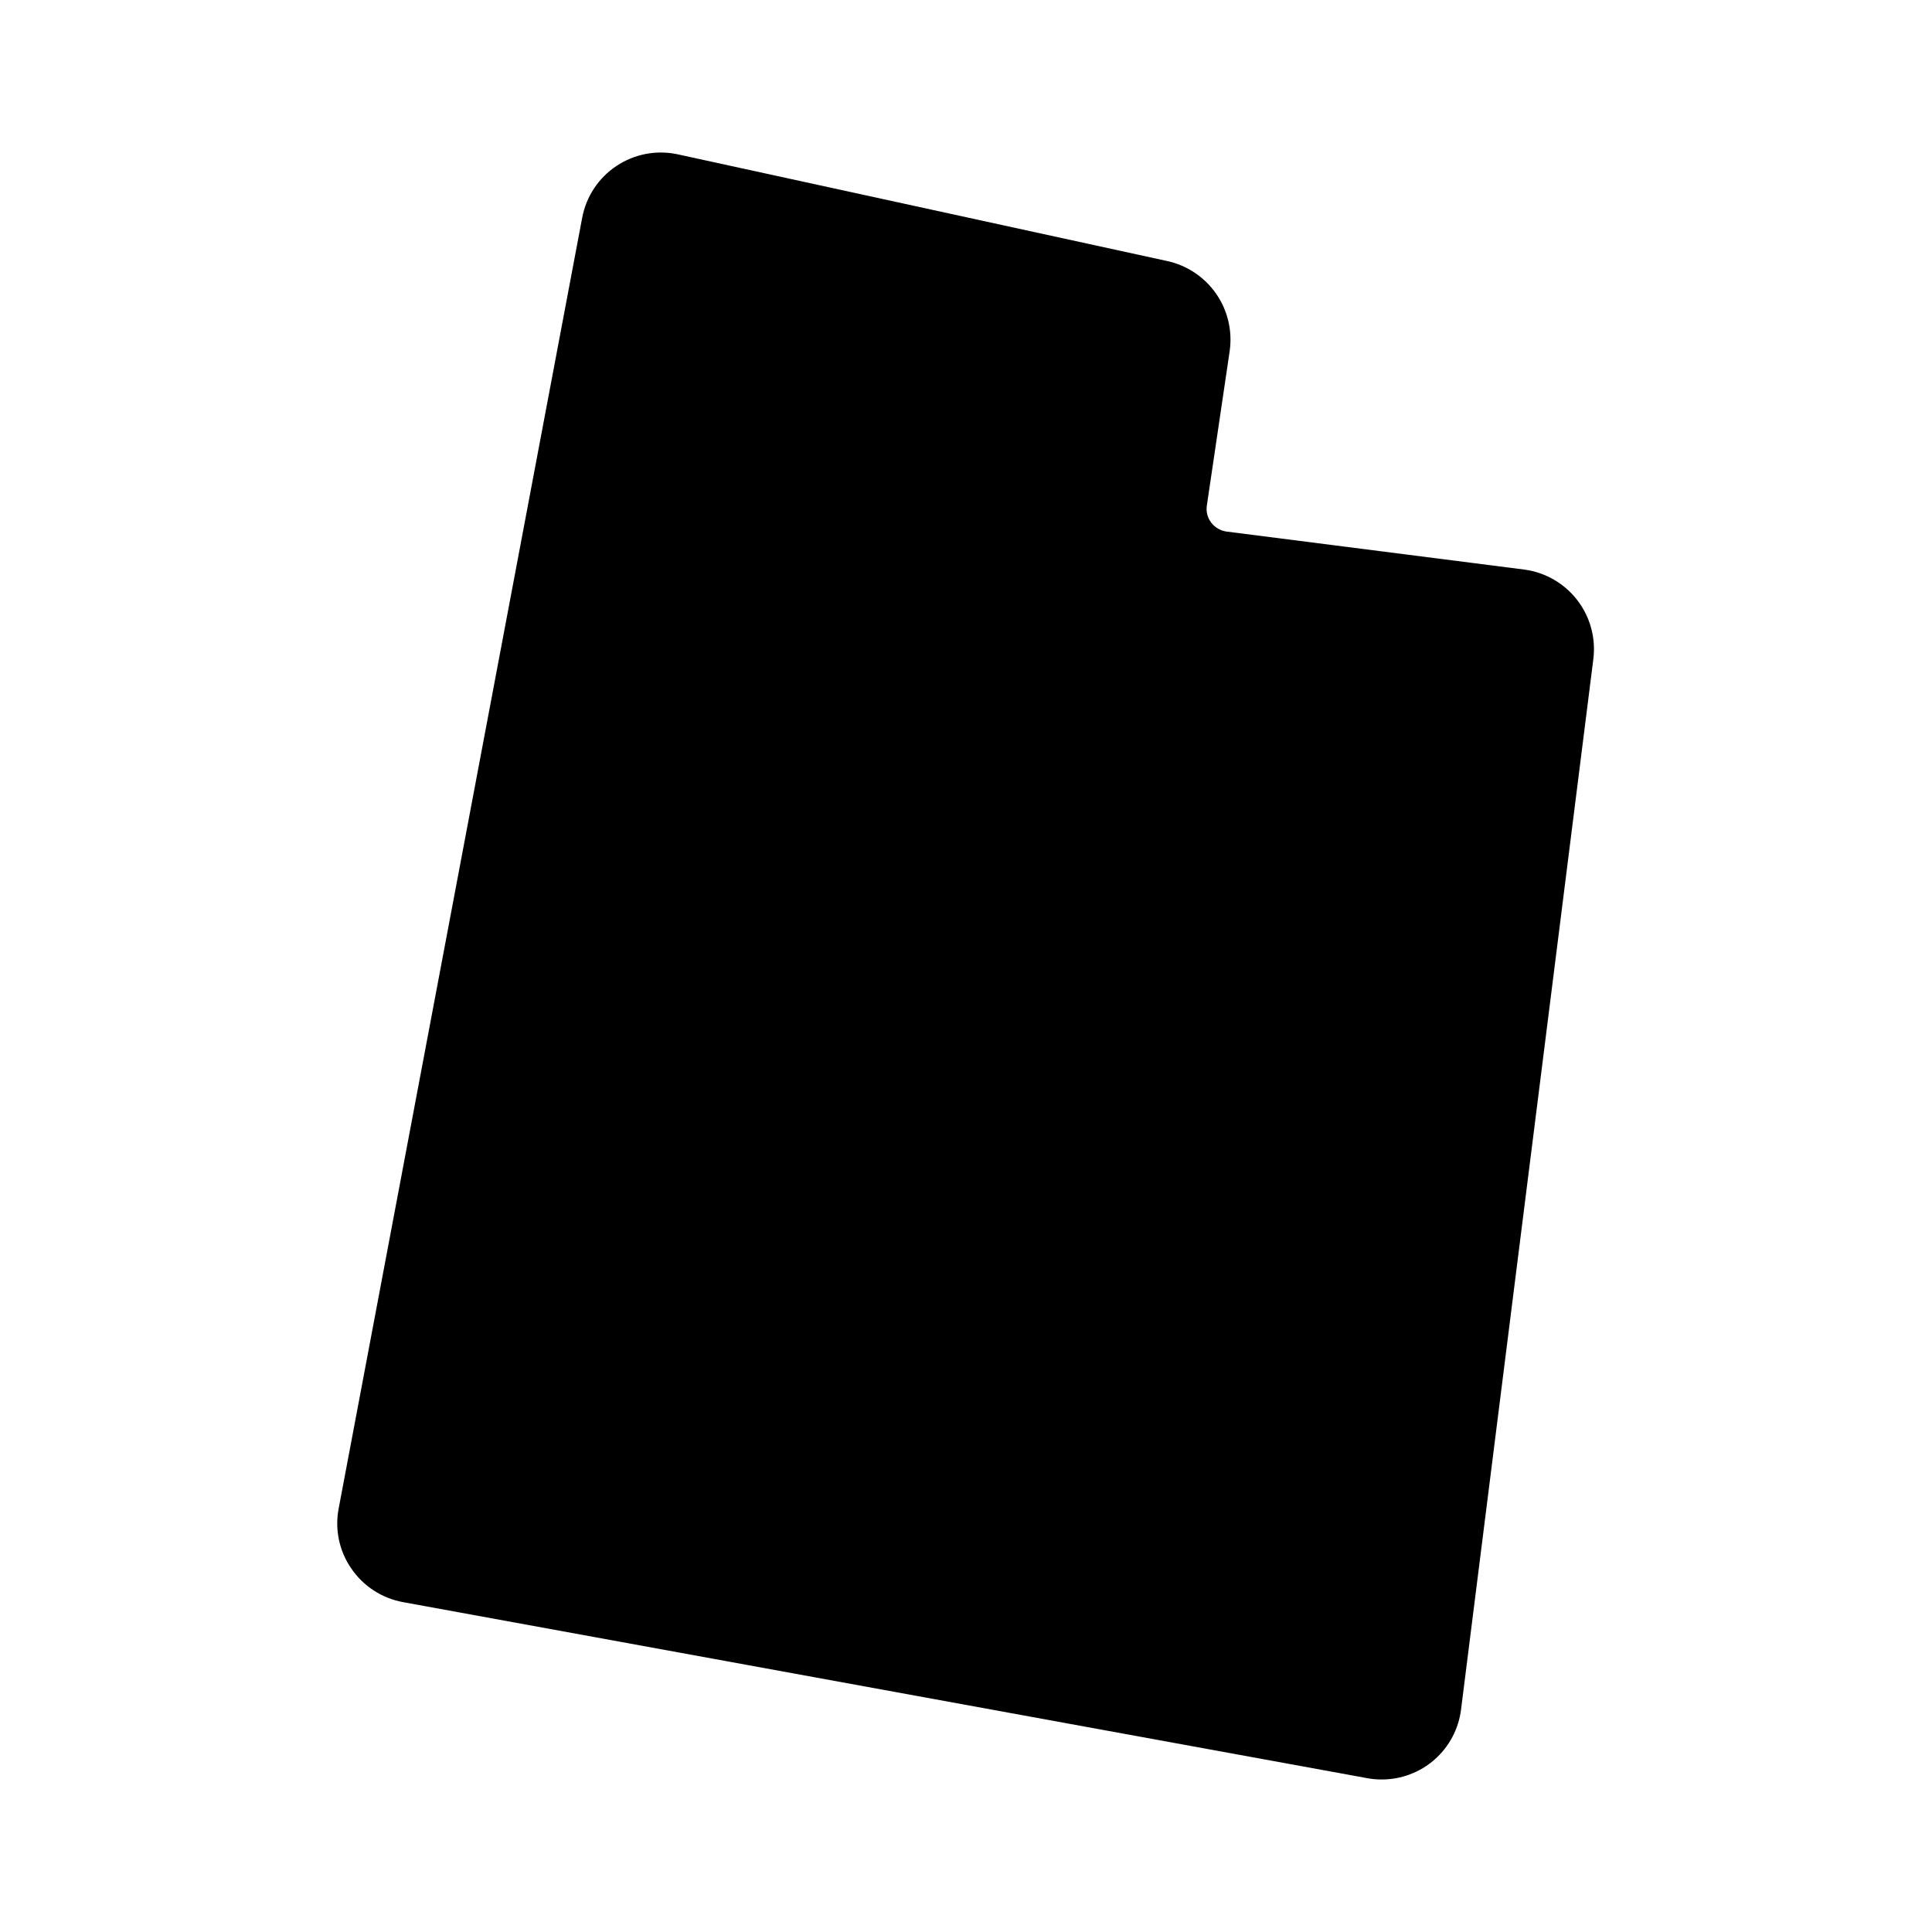 <?xml version="1.0" encoding="UTF-8"?>
<!-- Uploaded to: ICON Repo, www.svgrepo.com, Generator: ICON Repo Mixer Tools -->
<svg fill="#000000" width="800px" height="800px" version="1.1" viewBox="144 144 512 512" xmlns="http://www.w3.org/2000/svg">
 <path d="m548.02 294.95-78.945-10.078-0.004 0.004c-1.617-0.223-3.086-1.07-4.082-2.367-1-1.305-1.422-2.965-1.156-4.586l6.047-40.91h-0.004c0.762-5.324-0.516-10.738-3.582-15.16-3.066-4.418-7.688-7.516-12.941-8.668l-129.88-28.316c-5.578-1.168-11.391-0.043-16.129 3.125-4.738 3.164-8.004 8.102-9.059 13.703l-64.539 342.09c-1.059 5.547 0.156 11.285 3.375 15.922 3.191 4.652 8.105 7.844 13.652 8.867l255.53 46.652c1.246 0.242 2.512 0.359 3.781 0.352 5.176 0.027 10.184-1.844 14.074-5.262 3.891-3.414 6.394-8.141 7.035-13.277l35.062-278.41c0.688-5.551-0.84-11.152-4.254-15.586-3.414-4.43-8.438-7.34-13.98-8.094z"/>
</svg>